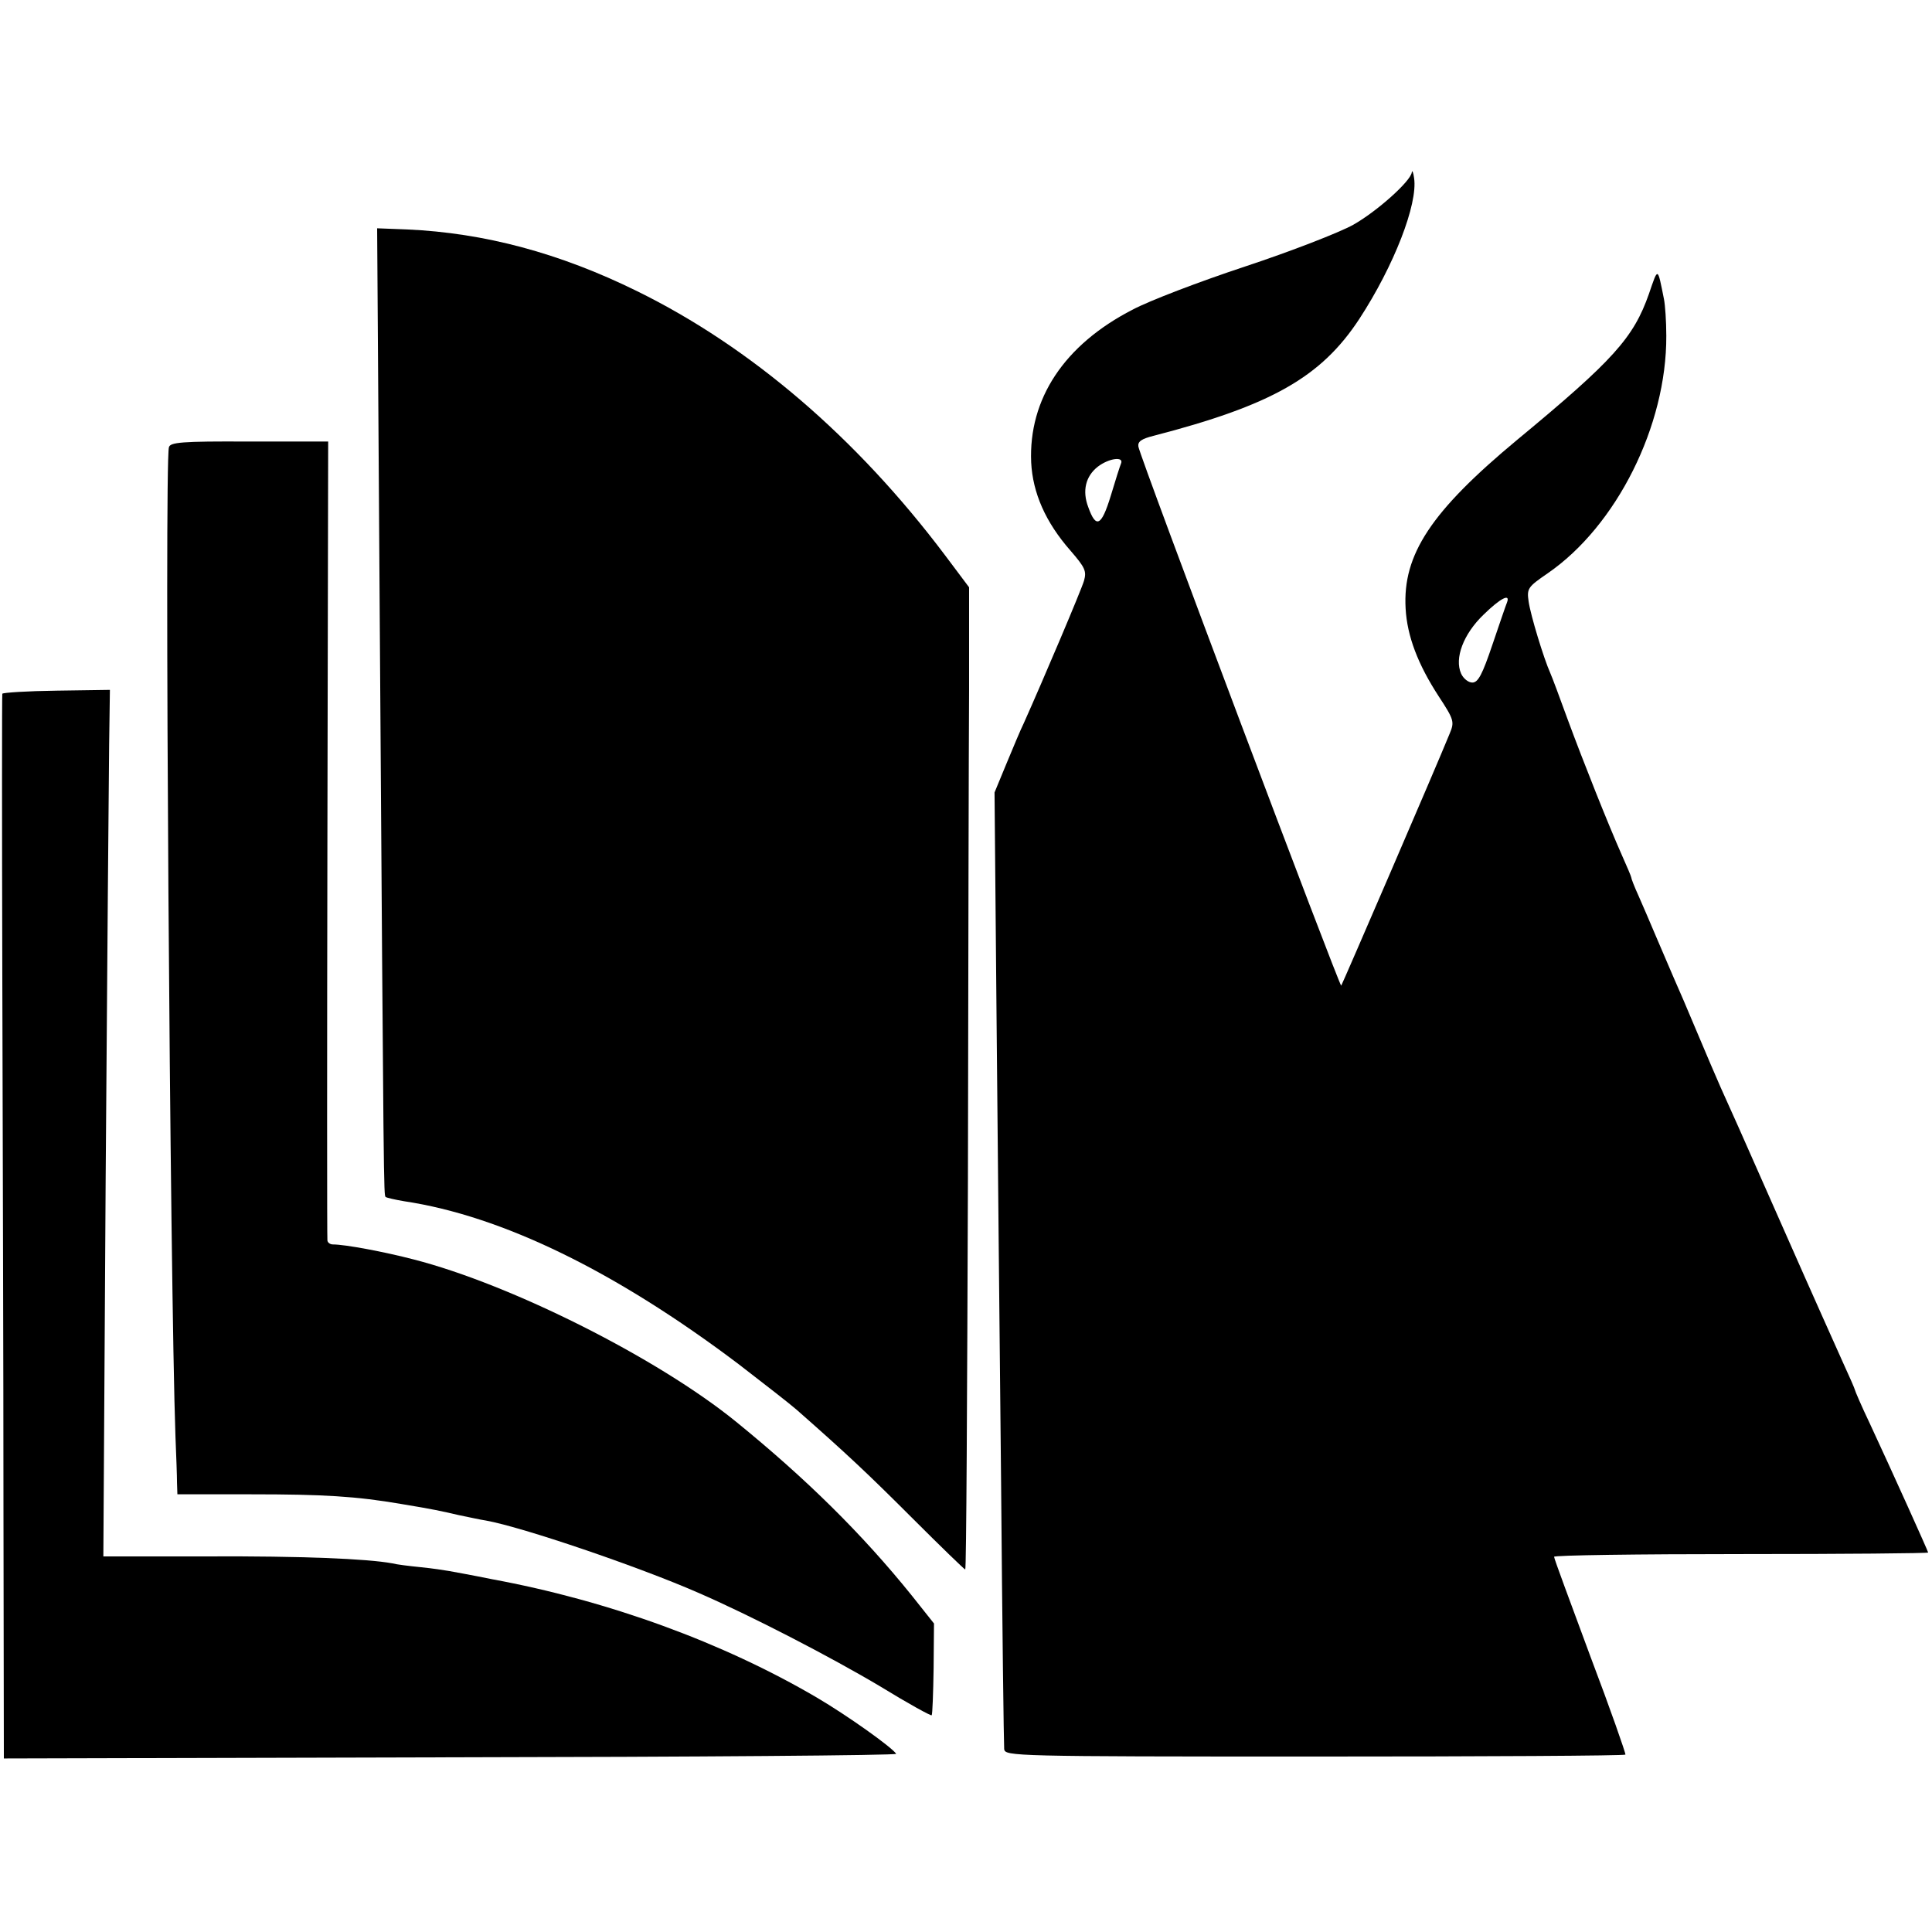 <?xml version="1.0" standalone="no"?>
<!DOCTYPE svg PUBLIC "-//W3C//DTD SVG 20010904//EN"
 "http://www.w3.org/TR/2001/REC-SVG-20010904/DTD/svg10.dtd">
<svg version="1.0" xmlns="http://www.w3.org/2000/svg"
 width="501pt" height="501pt" viewBox="0 0 501 501"
 preserveAspectRatio="xMidYMid meet">
<g transform="translate(0,501) scale(0.1,-0.1)"
fill="#000000" stroke="none">
<path d="M3661 4563 c-3 -23 -90 -101 -152 -136 -36 -20 -162 -69 -280 -108
-118 -39 -249 -89 -292 -112 -177 -91 -270 -231 -263 -396 4 -79 37 -155 102
-229 38 -44 42 -53 35 -78 -7 -24 -105 -255 -156 -369 -8 -16 -28 -64 -45
-105 l-31 -75 5 -560 c3 -308 8 -862 12 -1231 3 -369 7 -679 8 -690 3 -18 23
-19 805 -19 442 0 804 2 806 5 1 3 -39 118 -91 255 -51 138 -94 253 -94 258 0
4 218 7 485 7 267 0 485 2 485 4 0 3 -91 205 -151 334 -22 46 -39 86 -39 88 0
2 -14 34 -31 71 -17 38 -83 185 -146 328 -131 297 -143 323 -171 385 -11 25
-39 90 -62 145 -23 55 -50 118 -60 140 -9 22 -30 69 -45 105 -15 36 -36 84
-46 107 -11 24 -19 45 -19 48 0 2 -11 28 -24 57 -36 81 -100 242 -141 353 -20
55 -40 109 -45 120 -17 38 -51 150 -56 185 -5 34 -2 38 49 73 179 123 309 383
308 616 0 38 -3 80 -6 95 -17 85 -15 84 -39 14 -40 -114 -92 -172 -341 -378
-224 -186 -298 -298 -290 -438 4 -72 32 -145 86 -228 40 -61 41 -66 28 -97
-34 -84 -278 -649 -281 -653 -4 -4 -521 1368 -526 1398 -2 13 8 20 40 28 305
79 434 152 533 303 90 138 152 298 142 365 -2 15 -5 22 -6 15z m-754 -755 c-3
-7 -15 -45 -27 -85 -24 -78 -38 -84 -58 -28 -16 42 -7 80 25 105 29 22 68 27
60 8z m1001 -360 c-3 -7 -20 -57 -38 -110 -26 -77 -37 -98 -52 -98 -10 0 -23
10 -29 23 -18 40 6 103 58 153 44 43 70 56 61 32z"/>
<path d="M985 3371 c10 -1461 10 -1459 15 -1465 3 -2 24 -7 48 -11 254 -38
549 -182 868 -423 65 -50 133 -103 149 -117 133 -117 186 -167 302 -283 72
-72 134 -132 136 -132 3 0 5 453 7 1008 1 554 2 1127 3 1273 l0 266 -63 84
c-229 304 -503 539 -798 684 -201 99 -396 151 -596 160 l-78 3 7 -1047z"/>
<path d="M438 3850 c-12 -48 3 -2175 17 -2565 2 -49 4 -103 4 -120 l1 -30 192
0 c186 0 271 -5 388 -25 85 -14 102 -18 150 -29 25 -5 56 -12 70 -14 95 -17
397 -120 550 -187 136 -59 343 -166 474 -244 70 -43 130 -76 132 -74 2 2 4 57
5 121 l1 117 -58 73 c-129 160 -273 302 -455 450 -203 165 -583 356 -836 421
-77 20 -178 39 -210 39 -7 0 -14 5 -14 11 -1 6 -1 475 0 1041 l2 1030 -205 0
c-176 1 -205 -2 -208 -15z"/>
<path d="M6 3211 c-1 -3 -1 -334 0 -736 1 -401 3 -1021 3 -1377 l1 -648 1159
3 c638 1 1157 5 1155 9 -11 17 -126 99 -206 146 -242 142 -539 251 -843 307
-49 10 -99 19 -110 21 -11 2 -44 7 -74 10 -30 3 -63 7 -74 10 -65 12 -237 19
-476 18 l-273 0 6 980 c4 540 8 1045 9 1124 l2 143 -138 -2 c-76 -1 -139 -5
-141 -8z"/>
</g>
</svg>
